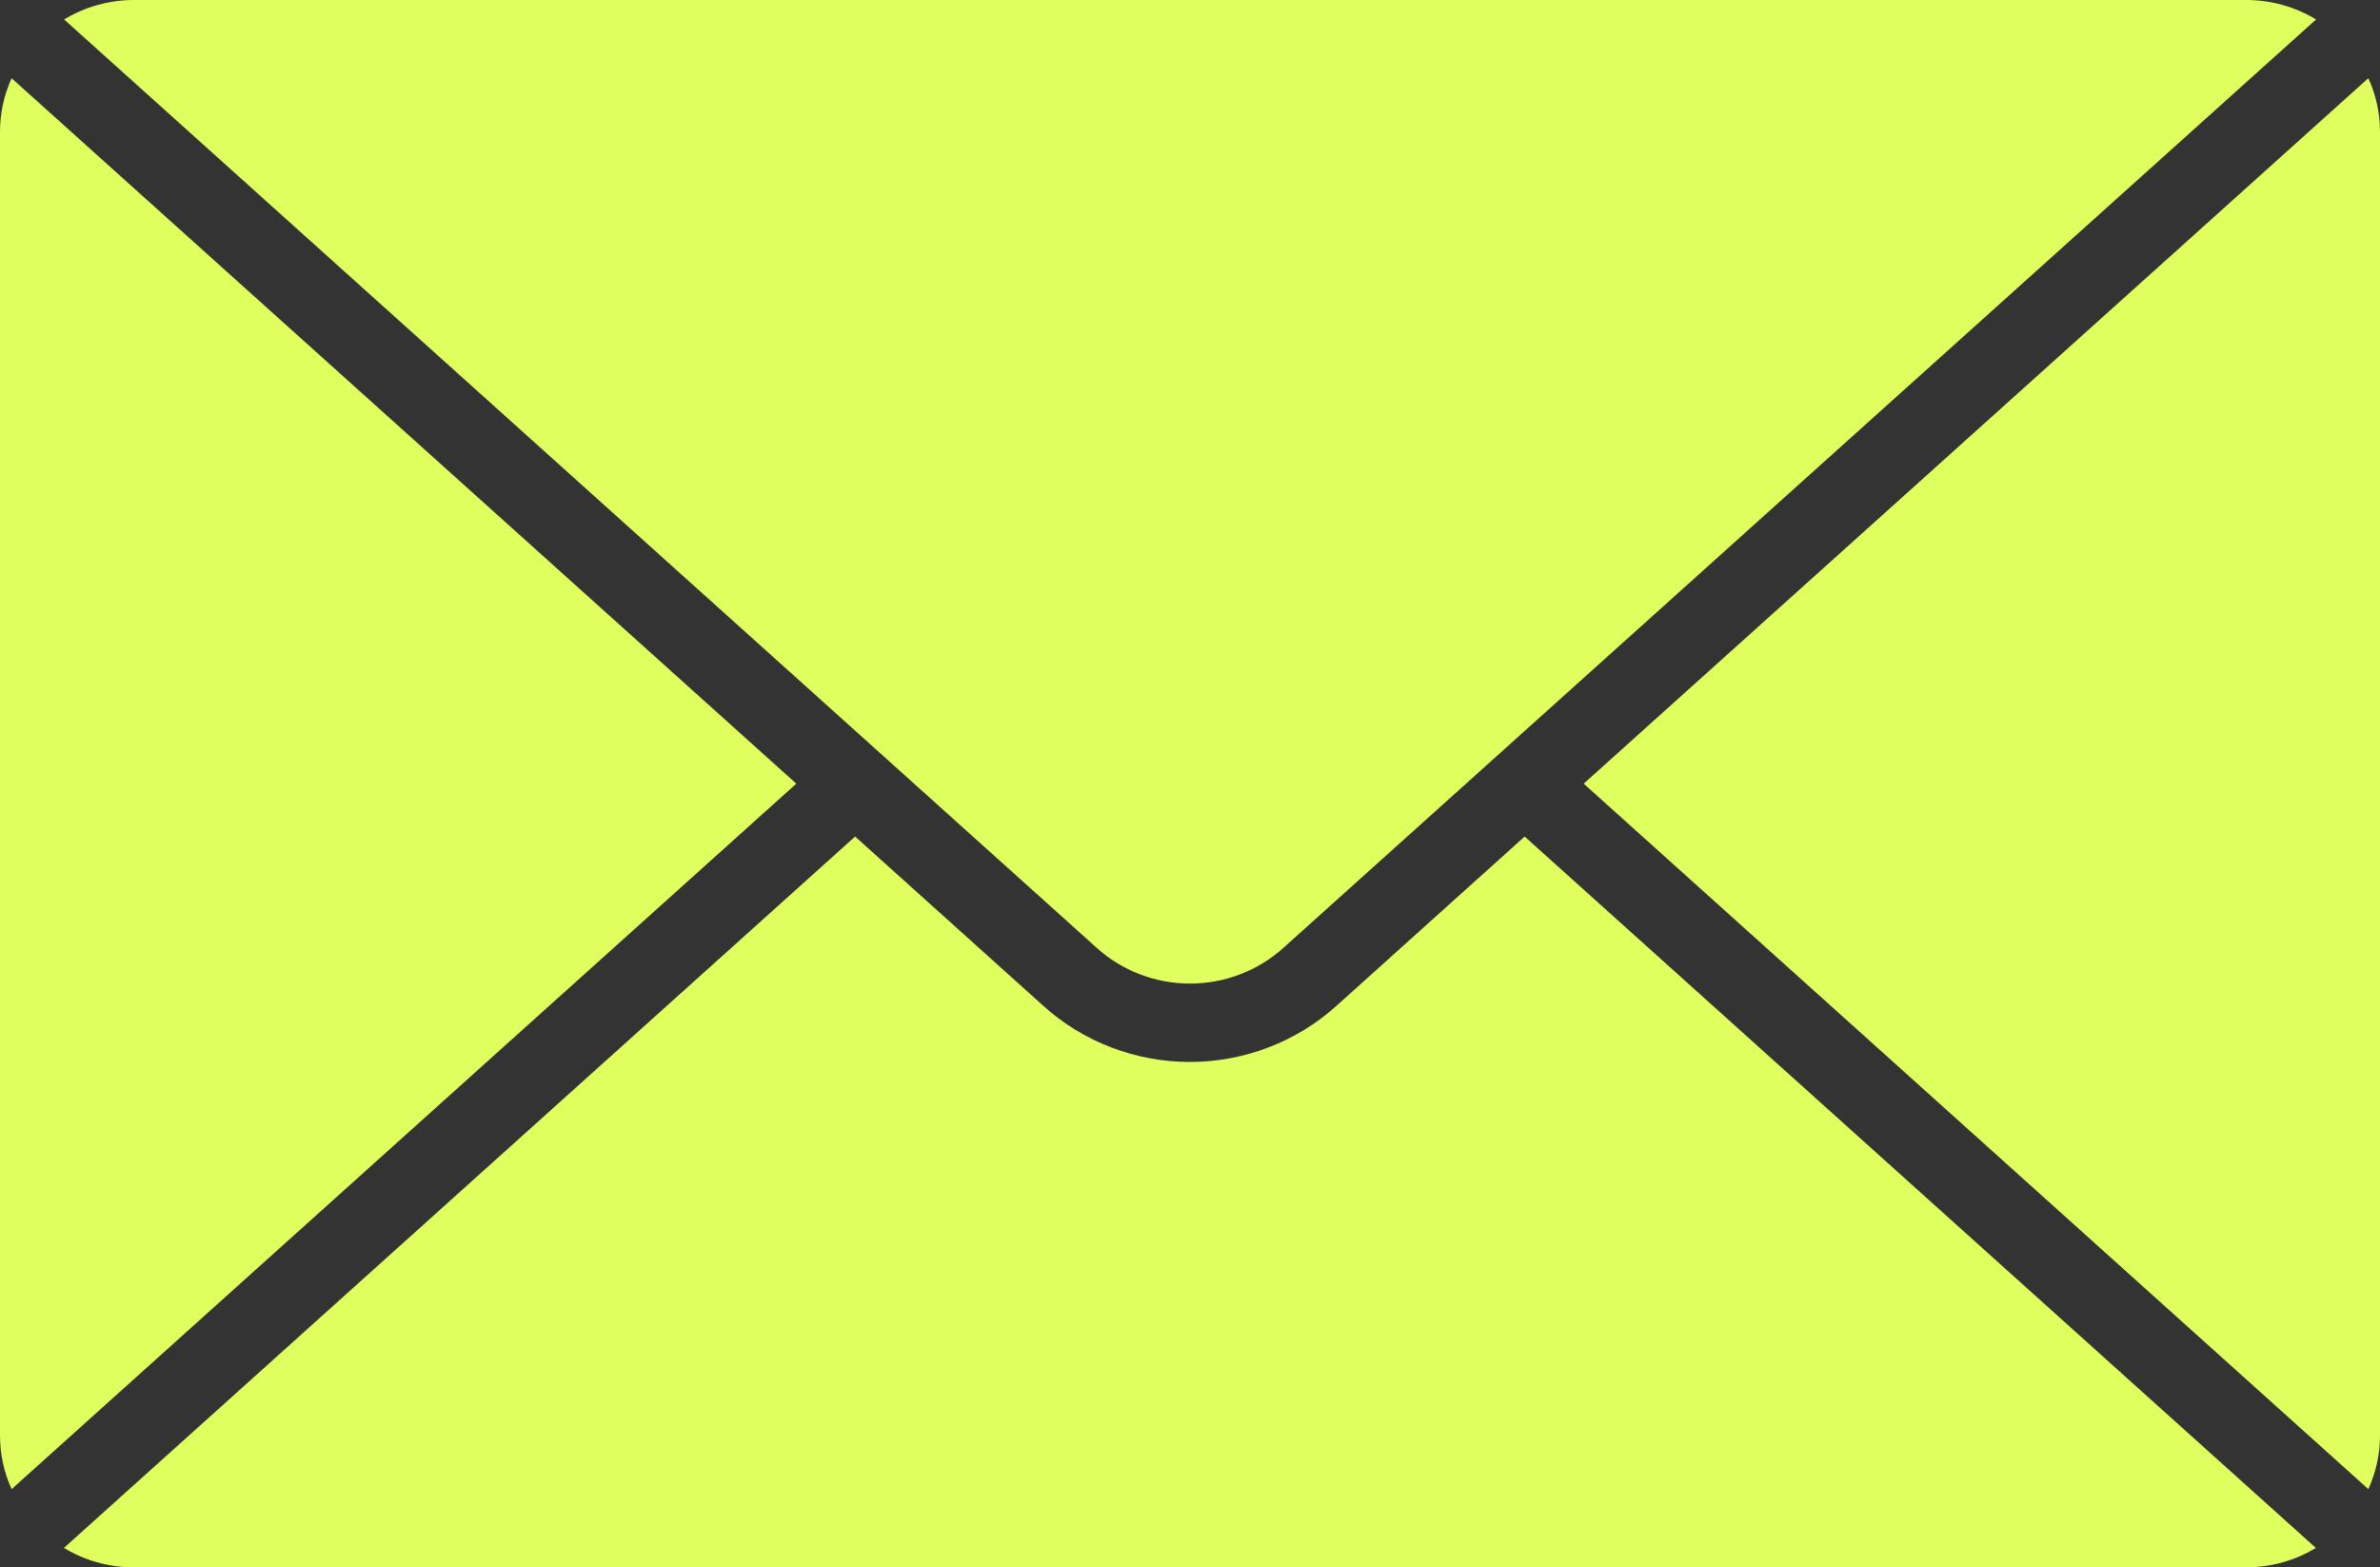 <?xml version="1.0" encoding="UTF-8"?> <svg xmlns="http://www.w3.org/2000/svg" width="41" height="27" viewBox="0 0 41 27" fill="none"><rect x="0" y="0" width="41" height="27" fill="#333333" stroke="none"/> <path fill-rule="evenodd" clip-rule="evenodd" d="M2.306 27H38.691C39.116 27.001 39.533 26.885 39.895 26.666L26.265 14.411L23.031 17.32C22.341 17.946 21.436 18.294 20.498 18.294C19.559 18.294 18.655 17.946 17.965 17.32L14.731 14.411L1.101 26.666C1.463 26.885 1.88 27.001 2.305 27H2.306ZM0.2 25.653C0.068 25.362 0 25.047 0 24.728V2.272C0 1.954 0.068 1.639 0.2 1.348L13.718 13.5L0.2 25.653ZM38.695 1.11334e-06C39.12 -0 39.537 0.116 39.899 0.335L22.113 16.325C21.673 16.723 21.098 16.944 20.501 16.944C19.904 16.944 19.328 16.723 18.889 16.325L1.104 0.335C1.466 0.116 1.883 -0 2.308 1.11334e-06H38.695ZM41 2.272V24.728C41 25.047 40.932 25.362 40.799 25.653L27.282 13.5L40.799 1.347C40.932 1.638 41 1.953 41 2.272V2.272Z" fill="#DFFF5F"></path> </svg> 